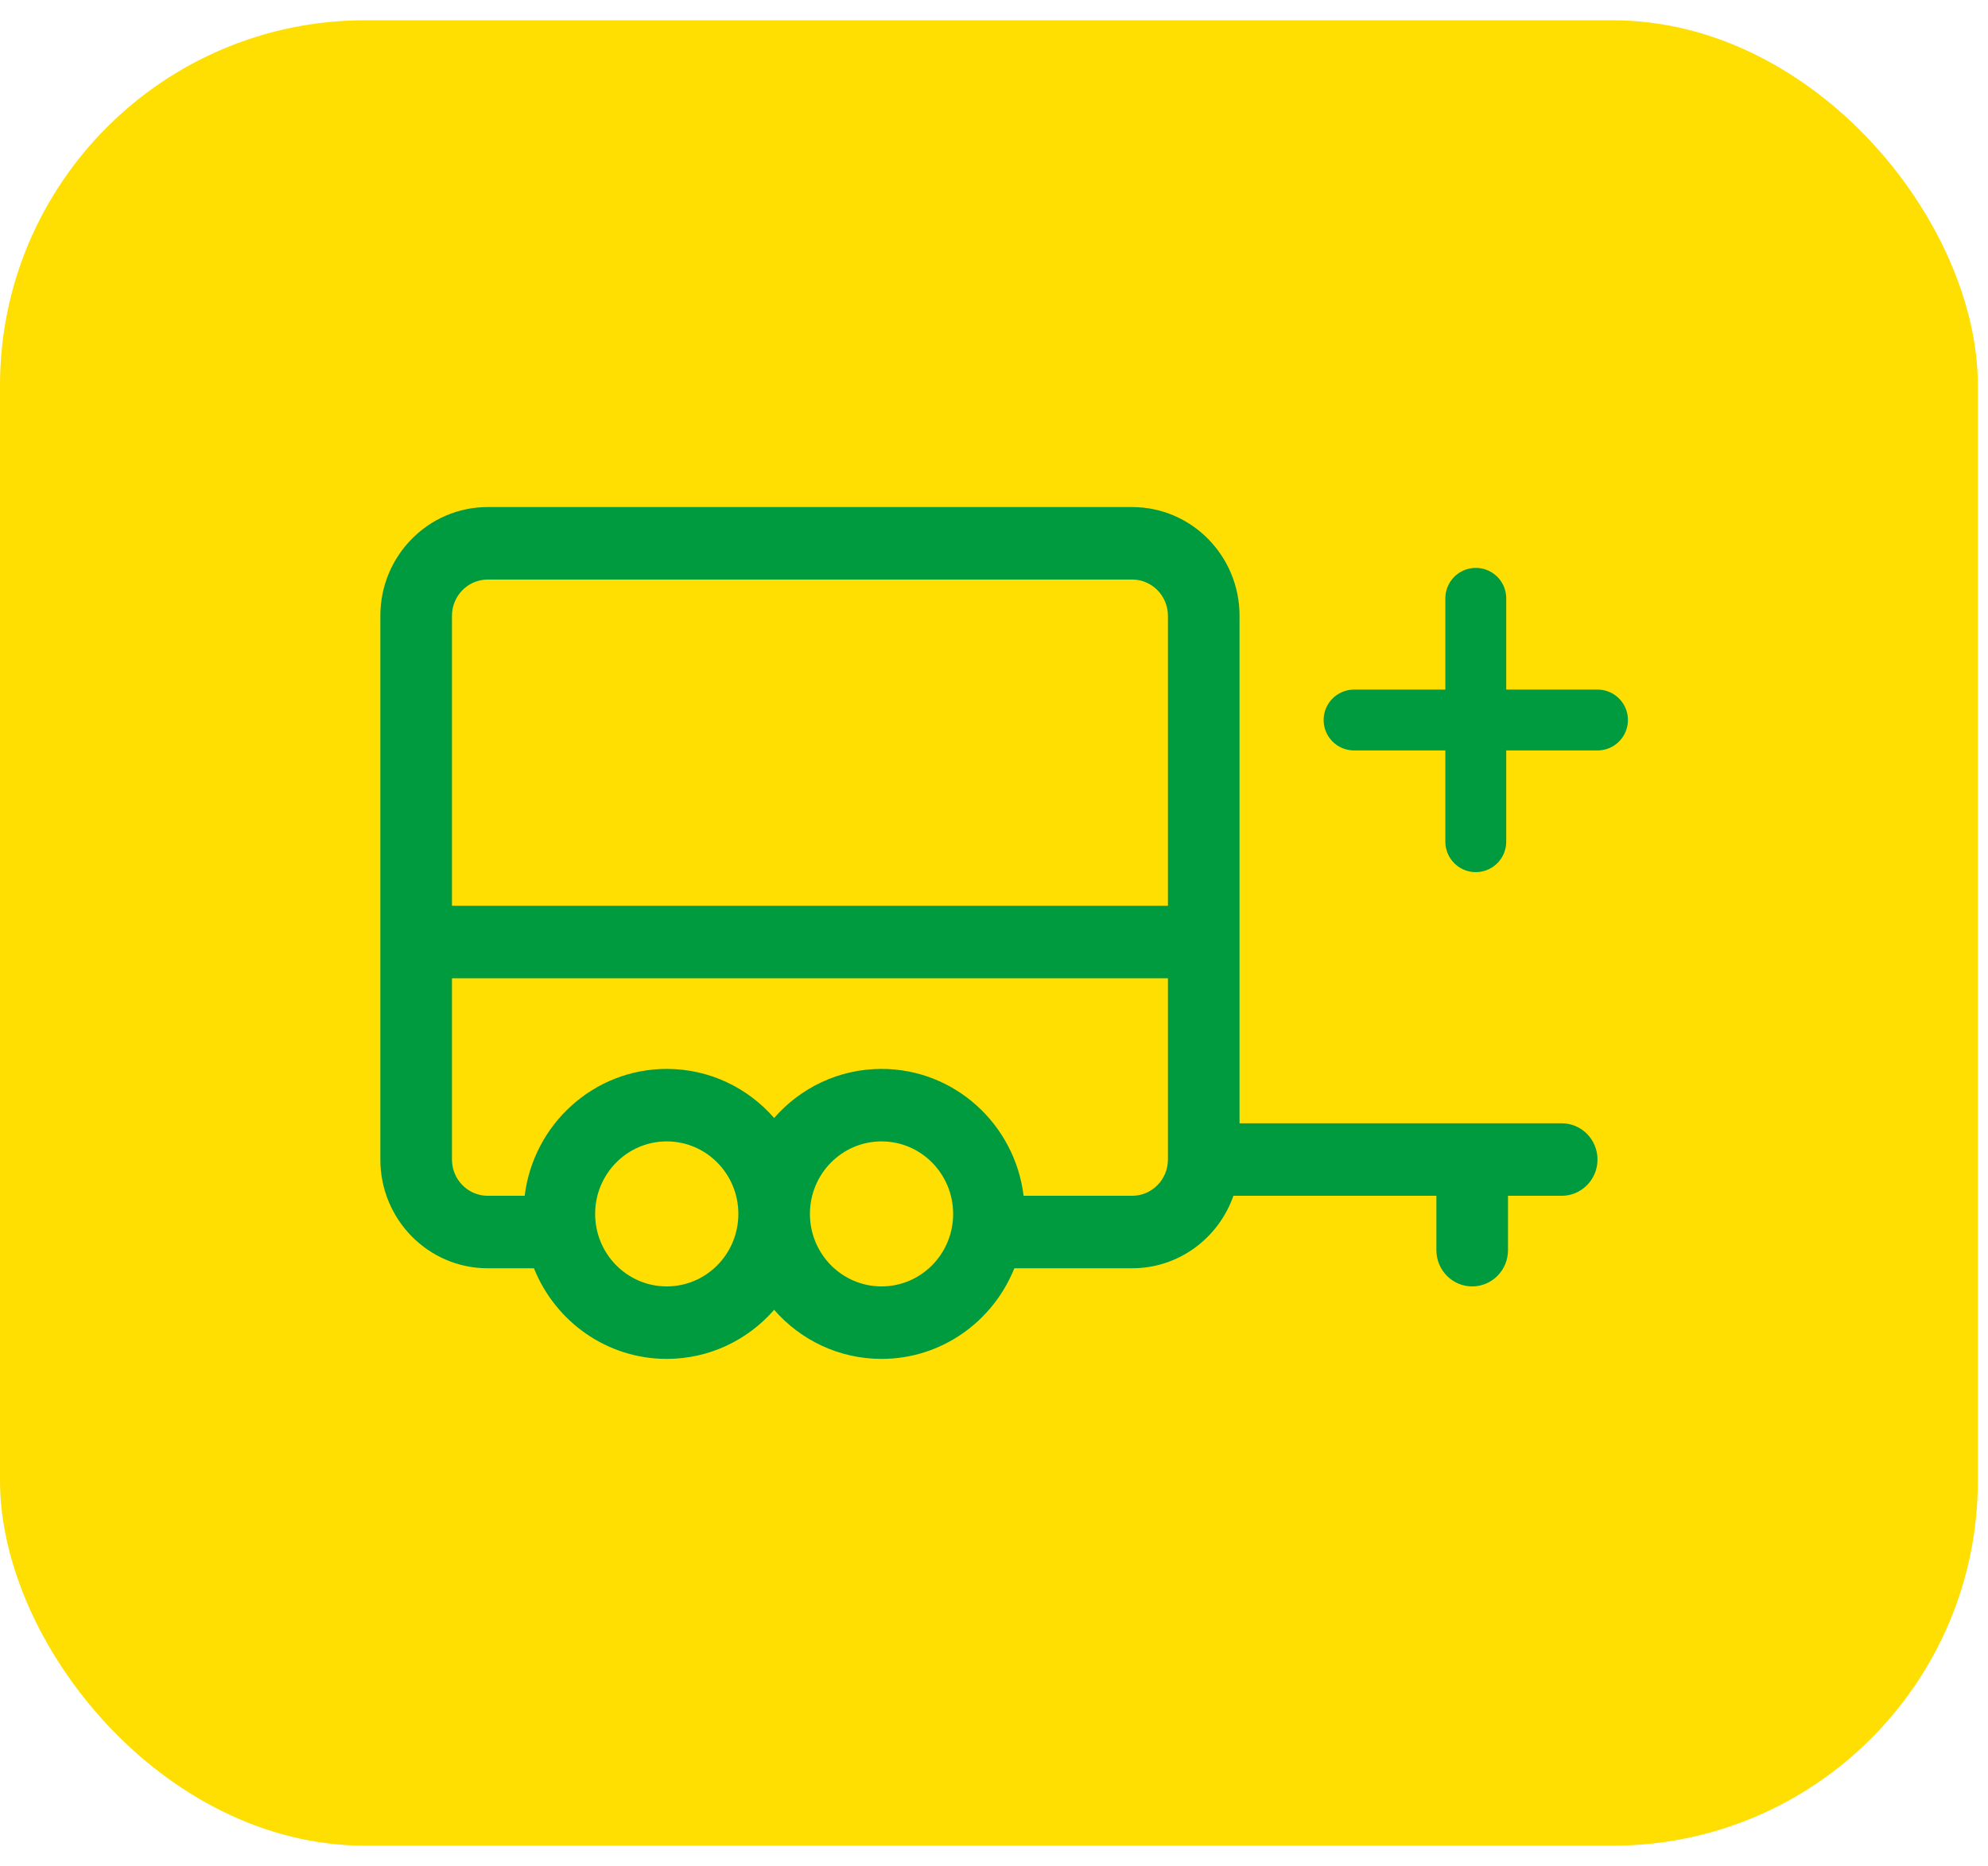 <svg xmlns="http://www.w3.org/2000/svg" width="49" height="46" viewBox="0 0 49 46" fill="none"><rect y="0.5" width="48.75" height="45" rx="9" fill="#FFDE02"></rect><path d="M21.728 33.5C20.674 33.5 19.728 33.032 19.081 32.29C18.434 33.032 17.488 33.5 16.434 33.5C14.953 33.5 13.685 32.576 13.161 31.266H12.022C10.56 31.266 9.375 30.066 9.375 28.585V15.181C9.375 13.7 10.56 12.5 12.022 12.5H27.904C29.366 12.5 30.552 13.7 30.552 15.181V27.692H38.493C38.98 27.692 39.375 28.092 39.375 28.585C39.375 29.079 38.98 29.479 38.493 29.479H37.169V30.819C37.169 31.313 36.774 31.713 36.287 31.713C35.799 31.713 35.404 31.313 35.404 30.819V29.479H30.401C30.037 30.52 29.057 31.266 27.904 31.266H25.001C24.477 32.576 23.209 33.5 21.728 33.5ZM21.728 26.351C23.528 26.351 25.013 27.715 25.23 29.479H27.904C28.392 29.479 28.787 29.079 28.787 28.585V24.117H11.14V28.585C11.14 29.079 11.535 29.479 12.022 29.479H12.932C13.149 27.715 14.634 26.351 16.434 26.351C17.488 26.351 18.434 26.819 19.081 27.561C19.728 26.819 20.674 26.351 21.728 26.351ZM28.787 22.33V15.181C28.787 14.687 28.392 14.287 27.904 14.287H12.022C11.535 14.287 11.14 14.687 11.14 15.181V22.33H28.787ZM16.434 31.713C17.409 31.713 18.199 30.913 18.199 29.925C18.199 28.939 17.409 28.138 16.434 28.138C15.459 28.138 14.669 28.939 14.669 29.925C14.669 30.913 15.459 31.713 16.434 31.713ZM21.728 31.713C22.703 31.713 23.493 30.913 23.493 29.925C23.493 28.939 22.703 28.138 21.728 28.138C20.753 28.138 19.963 28.939 19.963 29.925C19.963 30.913 20.753 31.713 21.728 31.713Z" fill="#009A3F"></path><path d="M36.375 14.75V20.75" stroke="#009A3F" stroke-width="1.5" stroke-linecap="round" stroke-linejoin="round"></path><path d="M39.375 17.75H33.375" stroke="#009A3F" stroke-width="1.5" stroke-linecap="round" stroke-linejoin="round"></path></svg>